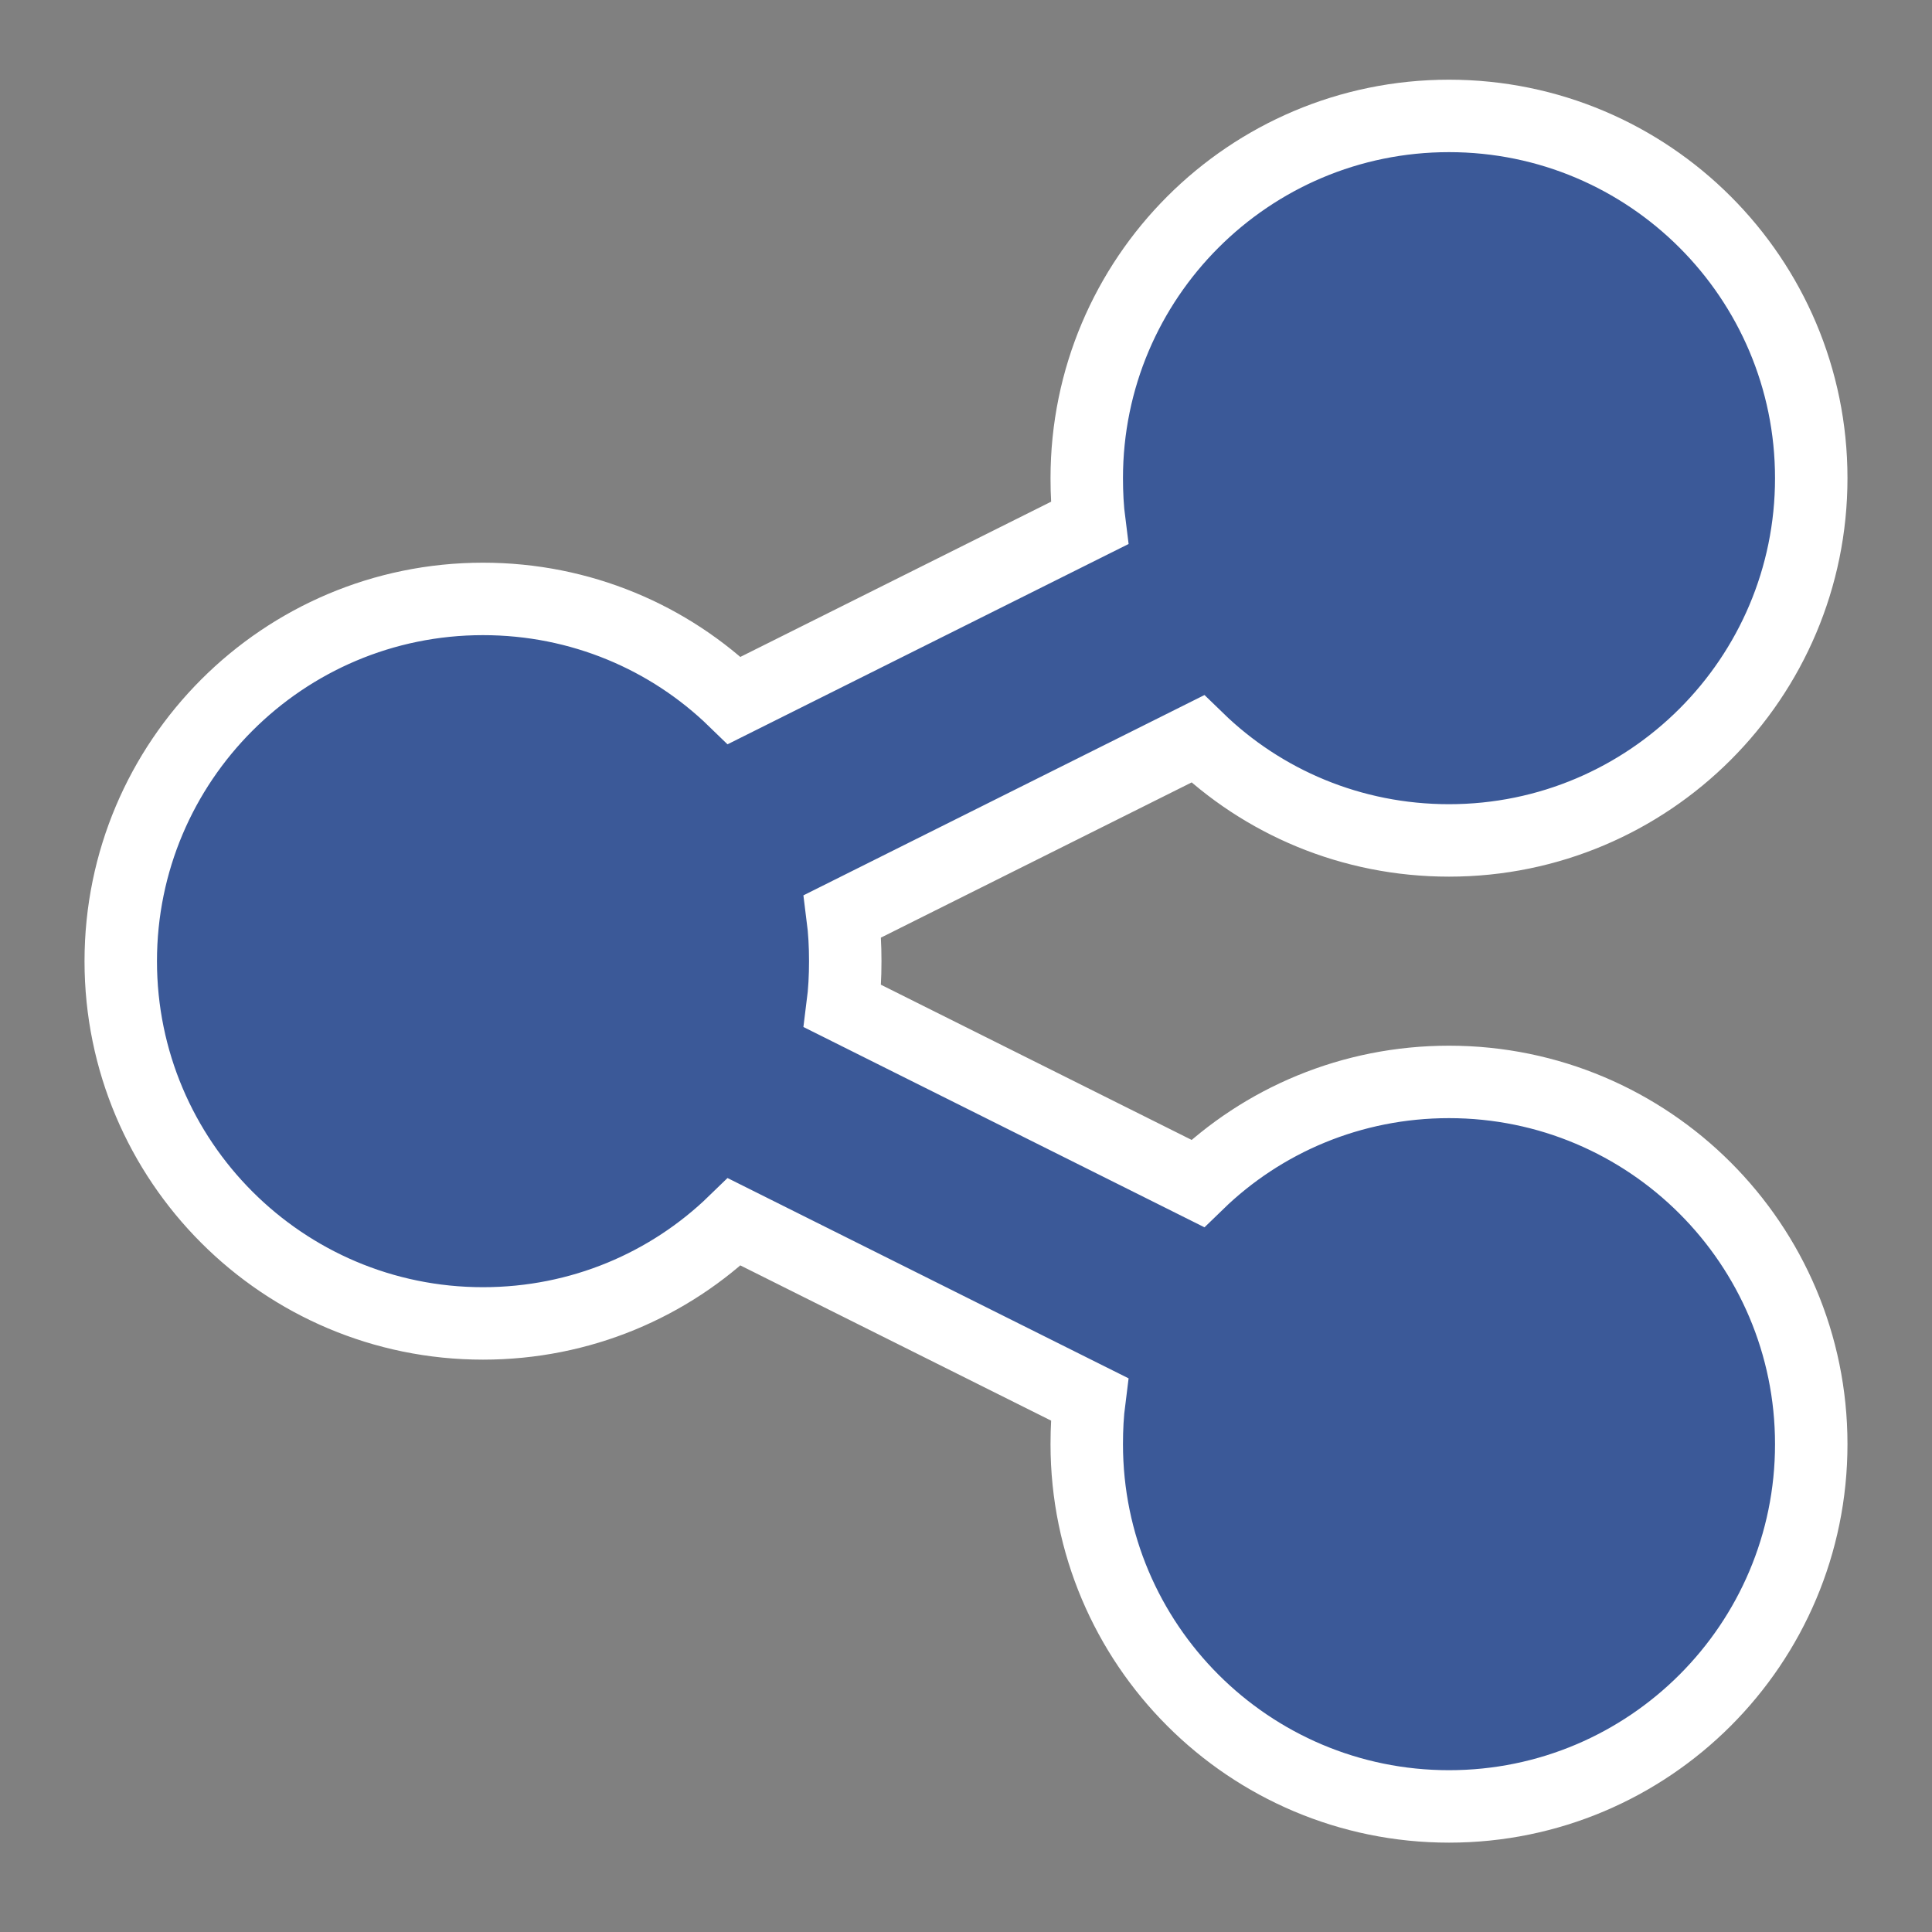 <?xml version="1.0" encoding="utf-8"?>
<!-- Generator: Adobe Illustrator 16.0.0, SVG Export Plug-In . SVG Version: 6.00 Build 0)  -->
<!DOCTYPE svg PUBLIC "-//W3C//DTD SVG 1.1//EN" "http://www.w3.org/Graphics/SVG/1.1/DTD/svg11.dtd">
<svg version="1.1" id="Calque_1" xmlns="http://www.w3.org/2000/svg" xmlns:xlink="http://www.w3.org/1999/xlink" x="0px" y="0px"
	 width="400px" height="400px" viewBox="0 0 400 400" enable-background="new 0 0 400 400" xml:space="preserve">
<rect x="0" y="0" width="400" height="400" fill="#808080" stroke="none"/>
<path fill="#505055" d="M300,175c41.405,0,75-33.594,75-75s-33.595-75-75-75c-41.406,0-75,33.594-75,75
	c0,3.125,0.155,6.25,0.547,9.297l-73.517,36.719C138.594,132.969,120.235,125,100,125c-41.406,0-75,33.594-75,75
	c0,41.406,33.594,75,75,75c20.233,0,38.594-7.969,52.03-21.016l73.517,36.719C225.156,293.75,225,296.797,225,300
	c0,41.406,33.594,75,75,75c41.405,0,75-33.594,75-75s-33.595-75-75-75c-20.234,0-38.595,7.969-52.031,21.016l-73.516-36.719
	C174.844,206.25,175,203.203,175,200s-0.156-6.25-0.547-9.297l73.516-36.719C261.406,167.031,279.766,175,300,175z"/>
<path fill="#3B5998" stroke="#FFFFFF" stroke-width="15" stroke-miterlimit="10" d="M300,174c41.405,0,75-33.594,75-75
	s-33.595-75-75-75c-41.406,0-75,33.594-75,75c0,3.125,0.155,6.25,0.547,9.297l-73.517,36.719C138.594,131.969,120.235,124,100,124
	c-41.406,0-75,33.594-75,75c0,41.406,33.594,75,75,75c20.233,0,38.594-7.969,52.03-21.016l73.517,36.719
	C225.156,292.75,225,295.797,225,299c0,41.406,33.594,75,75,75c41.405,0,75-33.594,75-75s-33.595-75-75-75
	c-20.234,0-38.595,7.969-52.031,21.016l-73.516-36.719C174.844,205.25,175,202.203,175,199s-0.156-6.25-0.547-9.297l73.516-36.719
	C261.406,166.031,279.766,174,300,174z"/>
</svg>
